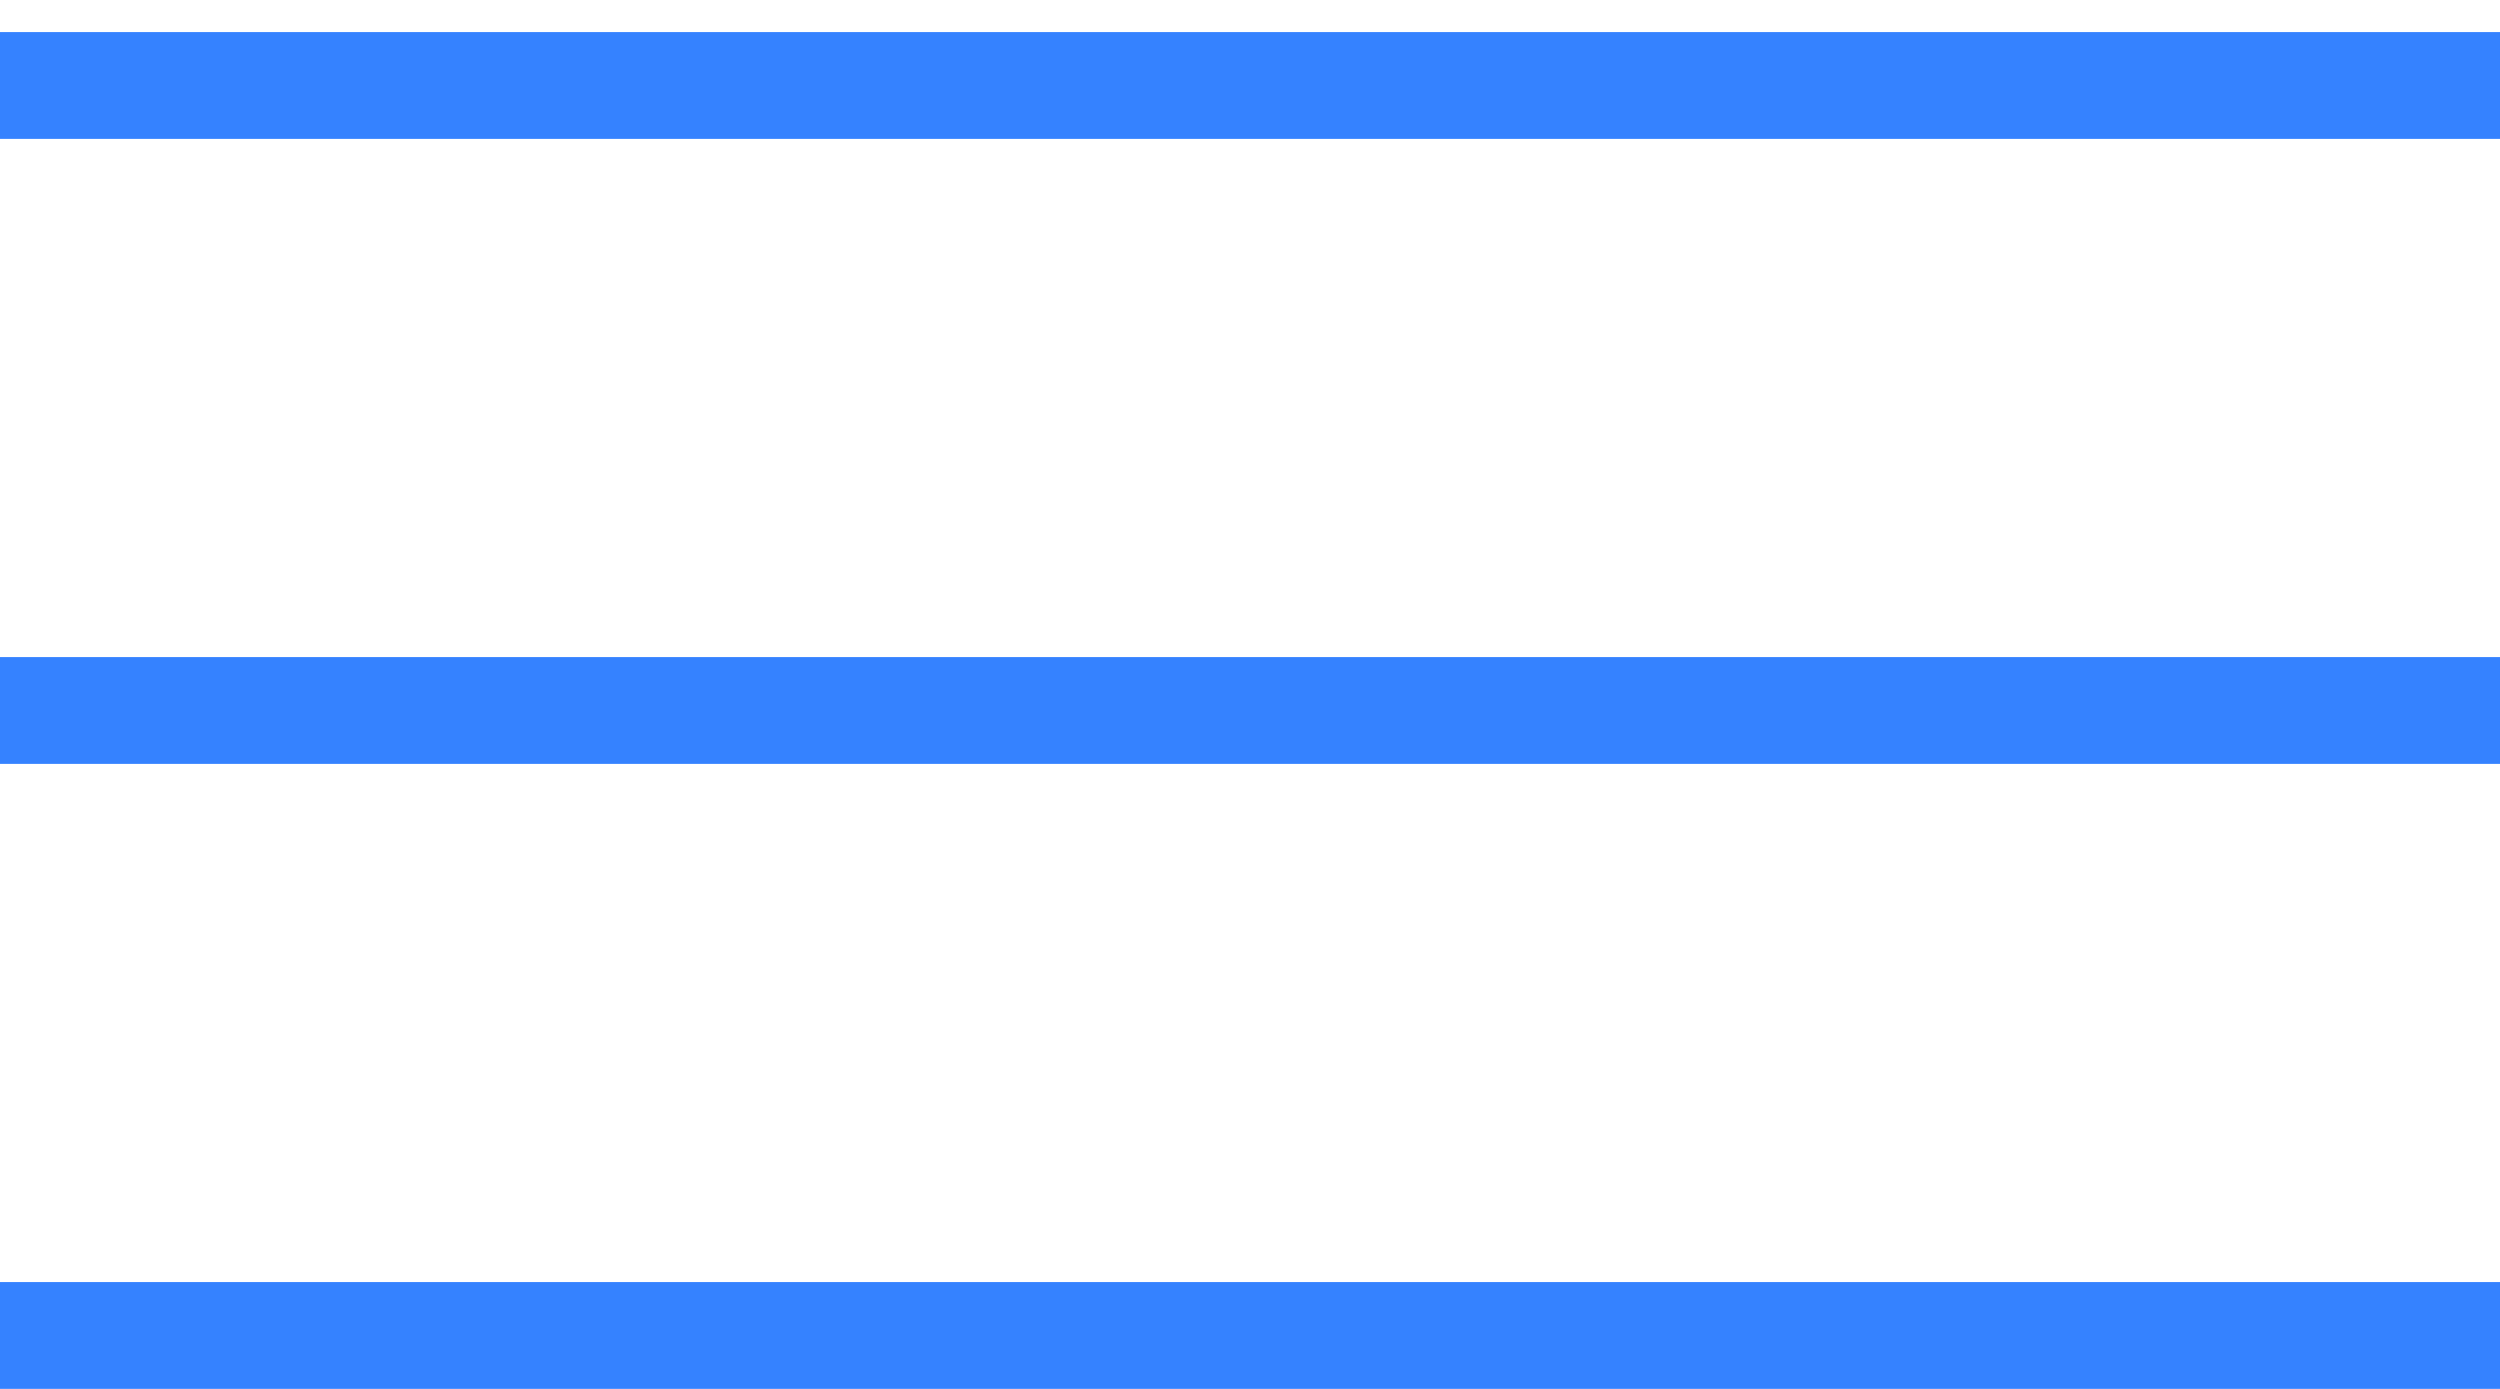 <?xml version="1.0" encoding="UTF-8"?> <svg xmlns="http://www.w3.org/2000/svg" width="36" height="20" viewBox="0 0 36 20" fill="none"><line y1="1.231" x2="36" y2="1.231" stroke="#3582FF" stroke-width="1.538"></line><line y1="10.231" x2="36" y2="10.231" stroke="#3582FF" stroke-width="1.538"></line><line y1="19.231" x2="36" y2="19.231" stroke="#3582FF" stroke-width="1.538"></line></svg> 